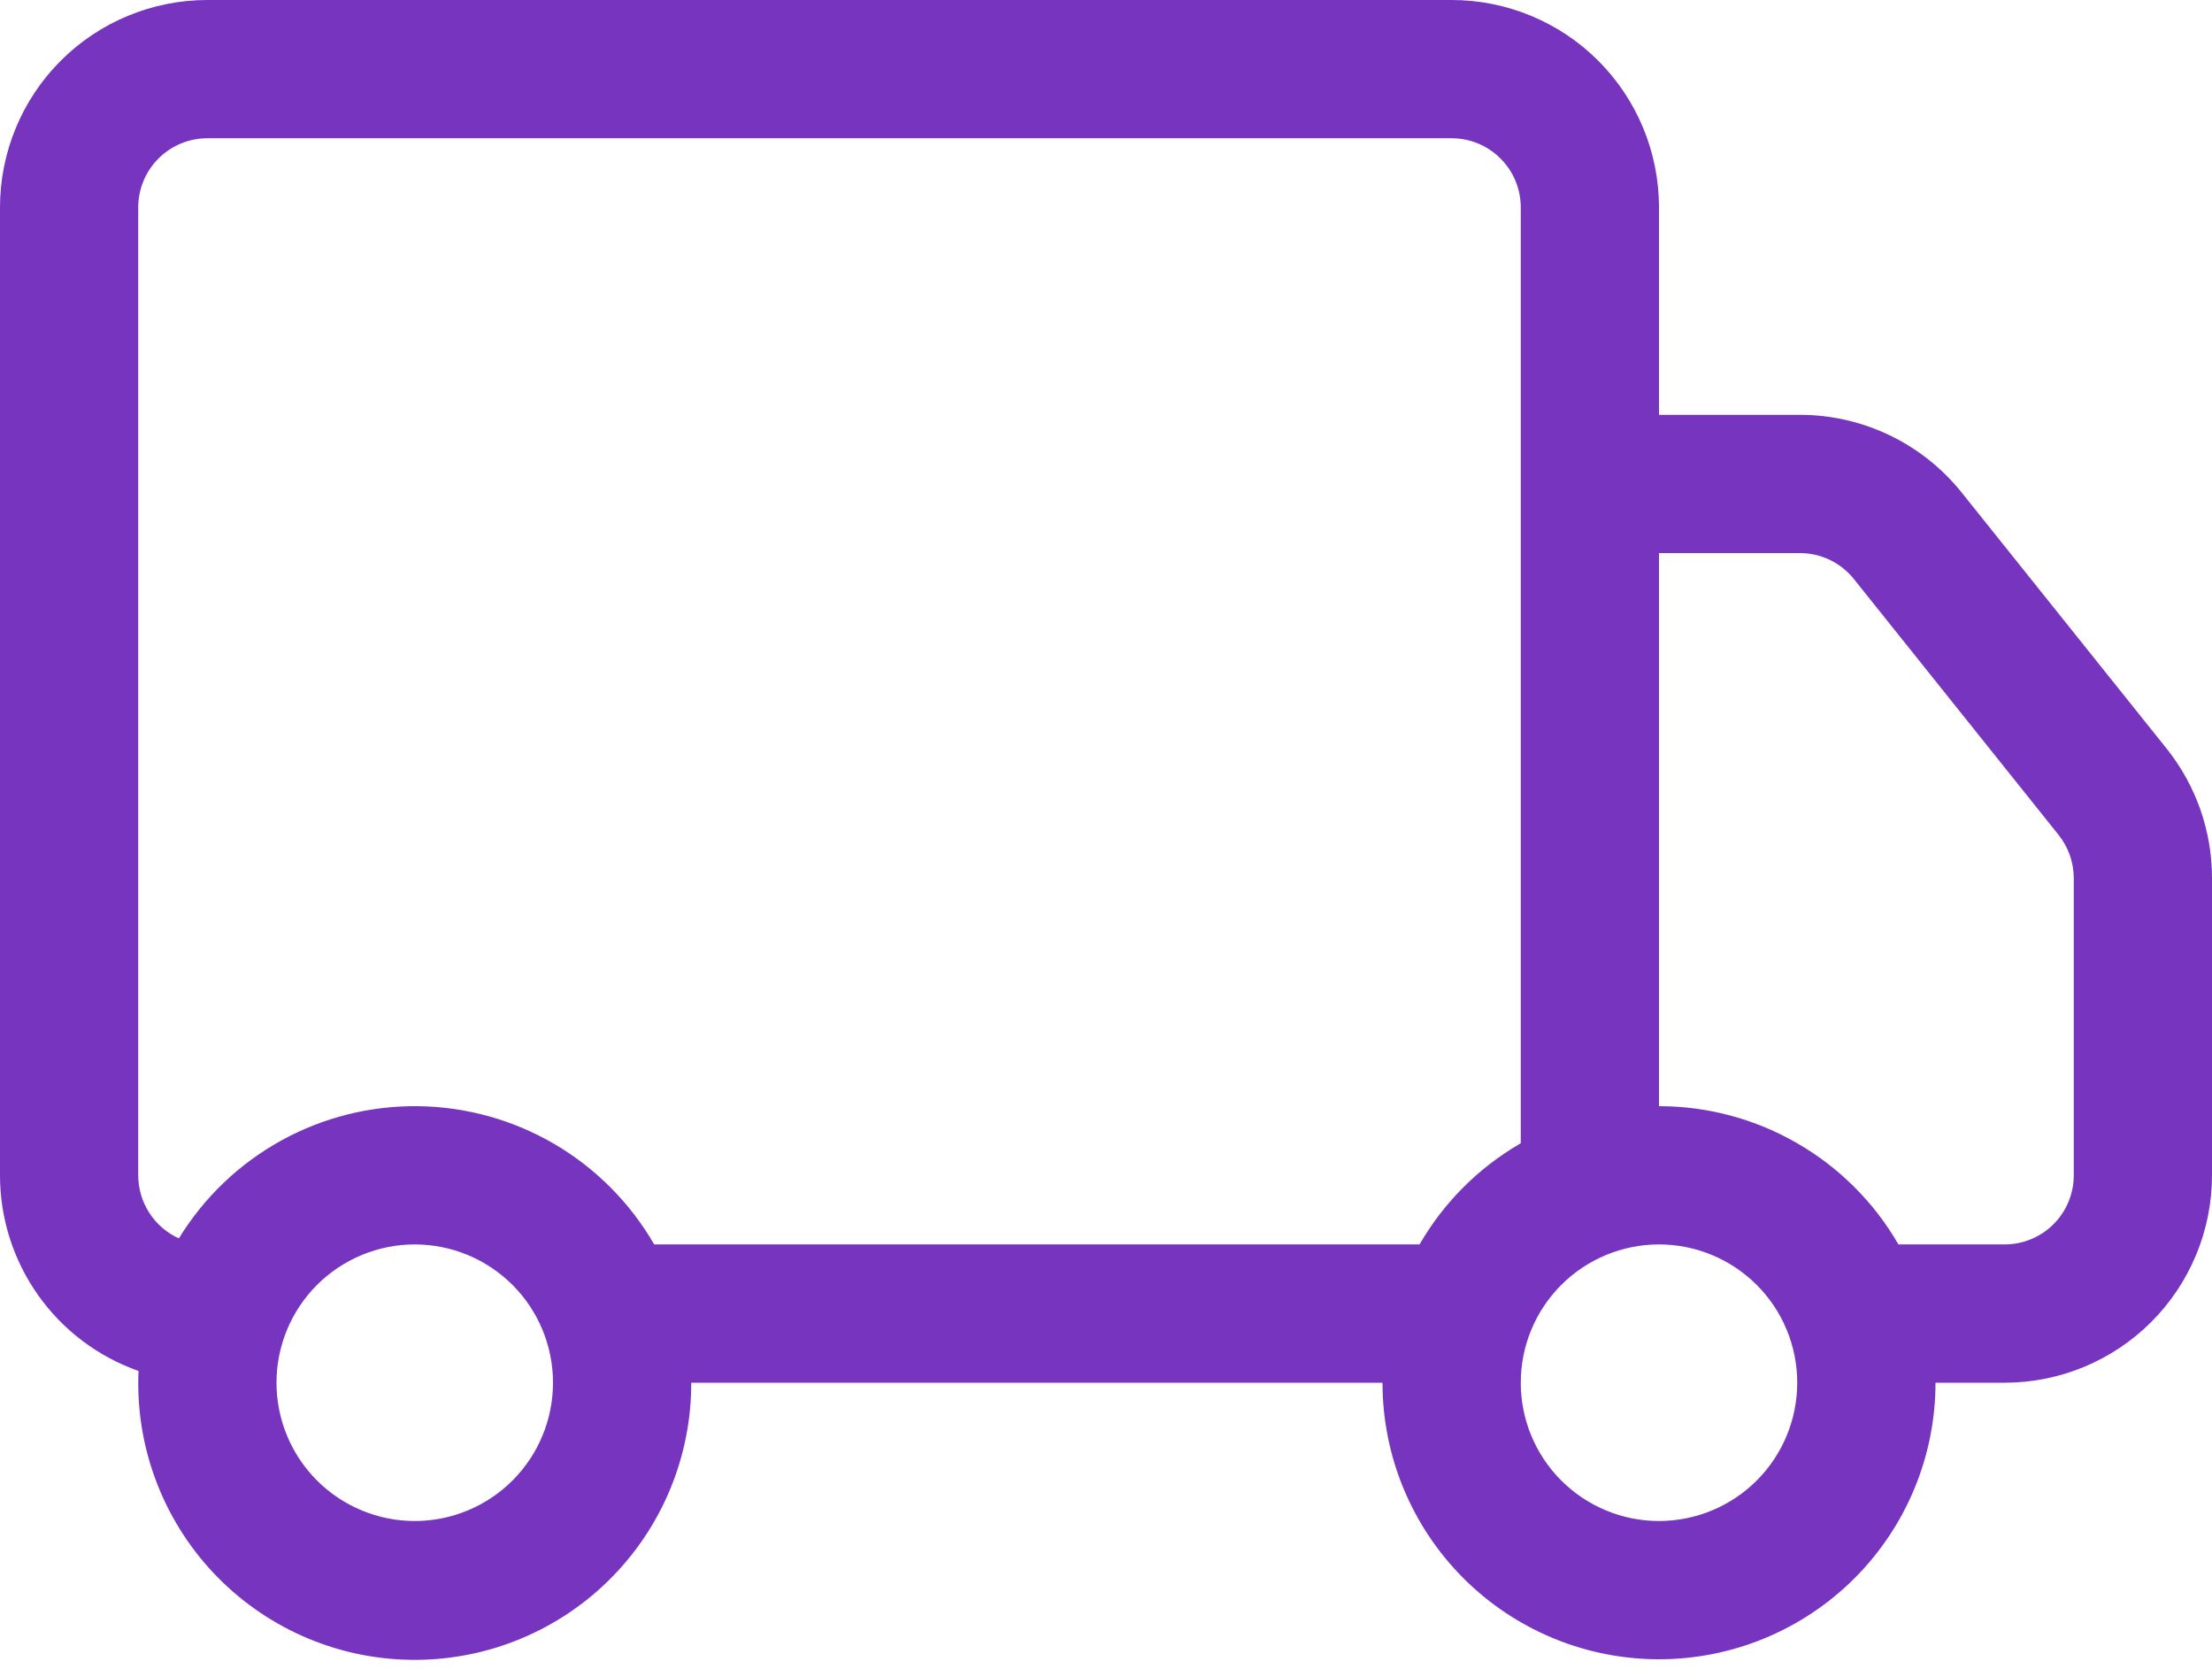 <?xml version="1.0" encoding="UTF-8"?>
<svg xmlns="http://www.w3.org/2000/svg" width="57" height="43" viewBox="0 0 57 43" fill="none">
  <path d="M7.78017e-09 5.344C7.78017e-09 3.926 0.563 2.567 1.565 1.565C2.567 0.563 3.926 0 5.344 0H37.406C38.824 0 40.183 0.563 41.185 1.565C42.187 2.567 42.75 3.926 42.75 5.344V10.688H46.384C47.184 10.688 47.975 10.869 48.696 11.216C49.417 11.563 50.052 12.068 50.552 12.693L55.828 19.284C56.587 20.232 57.001 21.411 57 22.625V30.281C57 31.698 56.437 33.058 55.435 34.06C54.433 35.062 53.074 35.625 51.656 35.625H49.875C49.875 37.515 49.124 39.327 47.788 40.663C46.452 41.999 44.64 42.75 42.75 42.75C40.86 42.75 39.048 41.999 37.712 40.663C36.376 39.327 35.625 37.515 35.625 35.625H17.812C17.815 36.575 17.627 37.515 17.26 38.391C16.893 39.267 16.355 40.061 15.677 40.726C14.999 41.392 14.195 41.914 13.312 42.264C12.43 42.614 11.486 42.784 10.536 42.764C9.587 42.744 8.651 42.534 7.783 42.147C6.916 41.76 6.135 41.203 5.486 40.51C4.837 39.816 4.333 39 4.004 38.109C3.675 37.219 3.527 36.271 3.57 35.322C2.526 34.955 1.622 34.273 0.983 33.37C0.343 32.467 -5.96788e-05 31.388 7.78017e-09 30.281L7.78017e-09 5.344ZM4.61 31.906C5.255 30.852 6.162 29.984 7.244 29.387C8.325 28.79 9.543 28.485 10.778 28.5C12.014 28.516 13.223 28.853 14.289 29.477C15.355 30.102 16.24 30.993 16.858 32.062H36.58C37.205 30.98 38.105 30.08 39.188 29.455V5.344C39.188 4.871 39 4.418 38.666 4.084C38.332 3.75 37.879 3.562 37.406 3.562H5.344C4.871 3.562 4.418 3.75 4.084 4.084C3.75 4.418 3.562 4.871 3.562 5.344V30.281C3.562 30.624 3.661 30.96 3.847 31.248C4.032 31.536 4.297 31.765 4.61 31.906ZM42.75 28.5C44.001 28.5 45.229 28.829 46.312 29.455C47.395 30.08 48.295 30.979 48.92 32.062H51.656C52.129 32.062 52.582 31.875 52.916 31.541C53.25 31.207 53.438 30.754 53.438 30.281V22.622C53.437 22.218 53.299 21.826 53.046 21.51L47.773 14.92C47.606 14.711 47.395 14.543 47.155 14.427C46.914 14.311 46.651 14.25 46.384 14.25H42.75V28.5ZM10.688 32.062C9.743 32.062 8.837 32.438 8.168 33.106C7.5 33.774 7.125 34.68 7.125 35.625C7.125 36.57 7.5 37.476 8.168 38.144C8.837 38.812 9.743 39.188 10.688 39.188C11.632 39.188 12.539 38.812 13.207 38.144C13.875 37.476 14.25 36.57 14.25 35.625C14.25 34.68 13.875 33.774 13.207 33.106C12.539 32.438 11.632 32.062 10.688 32.062ZM42.75 32.062C41.805 32.062 40.899 32.438 40.231 33.106C39.563 33.774 39.188 34.68 39.188 35.625C39.188 36.57 39.563 37.476 40.231 38.144C40.899 38.812 41.805 39.188 42.75 39.188C43.695 39.188 44.601 38.812 45.269 38.144C45.937 37.476 46.312 36.57 46.312 35.625C46.312 34.68 45.937 33.774 45.269 33.106C44.601 32.438 43.695 32.062 42.75 32.062Z" fill="#7634BF"></path>
</svg>
